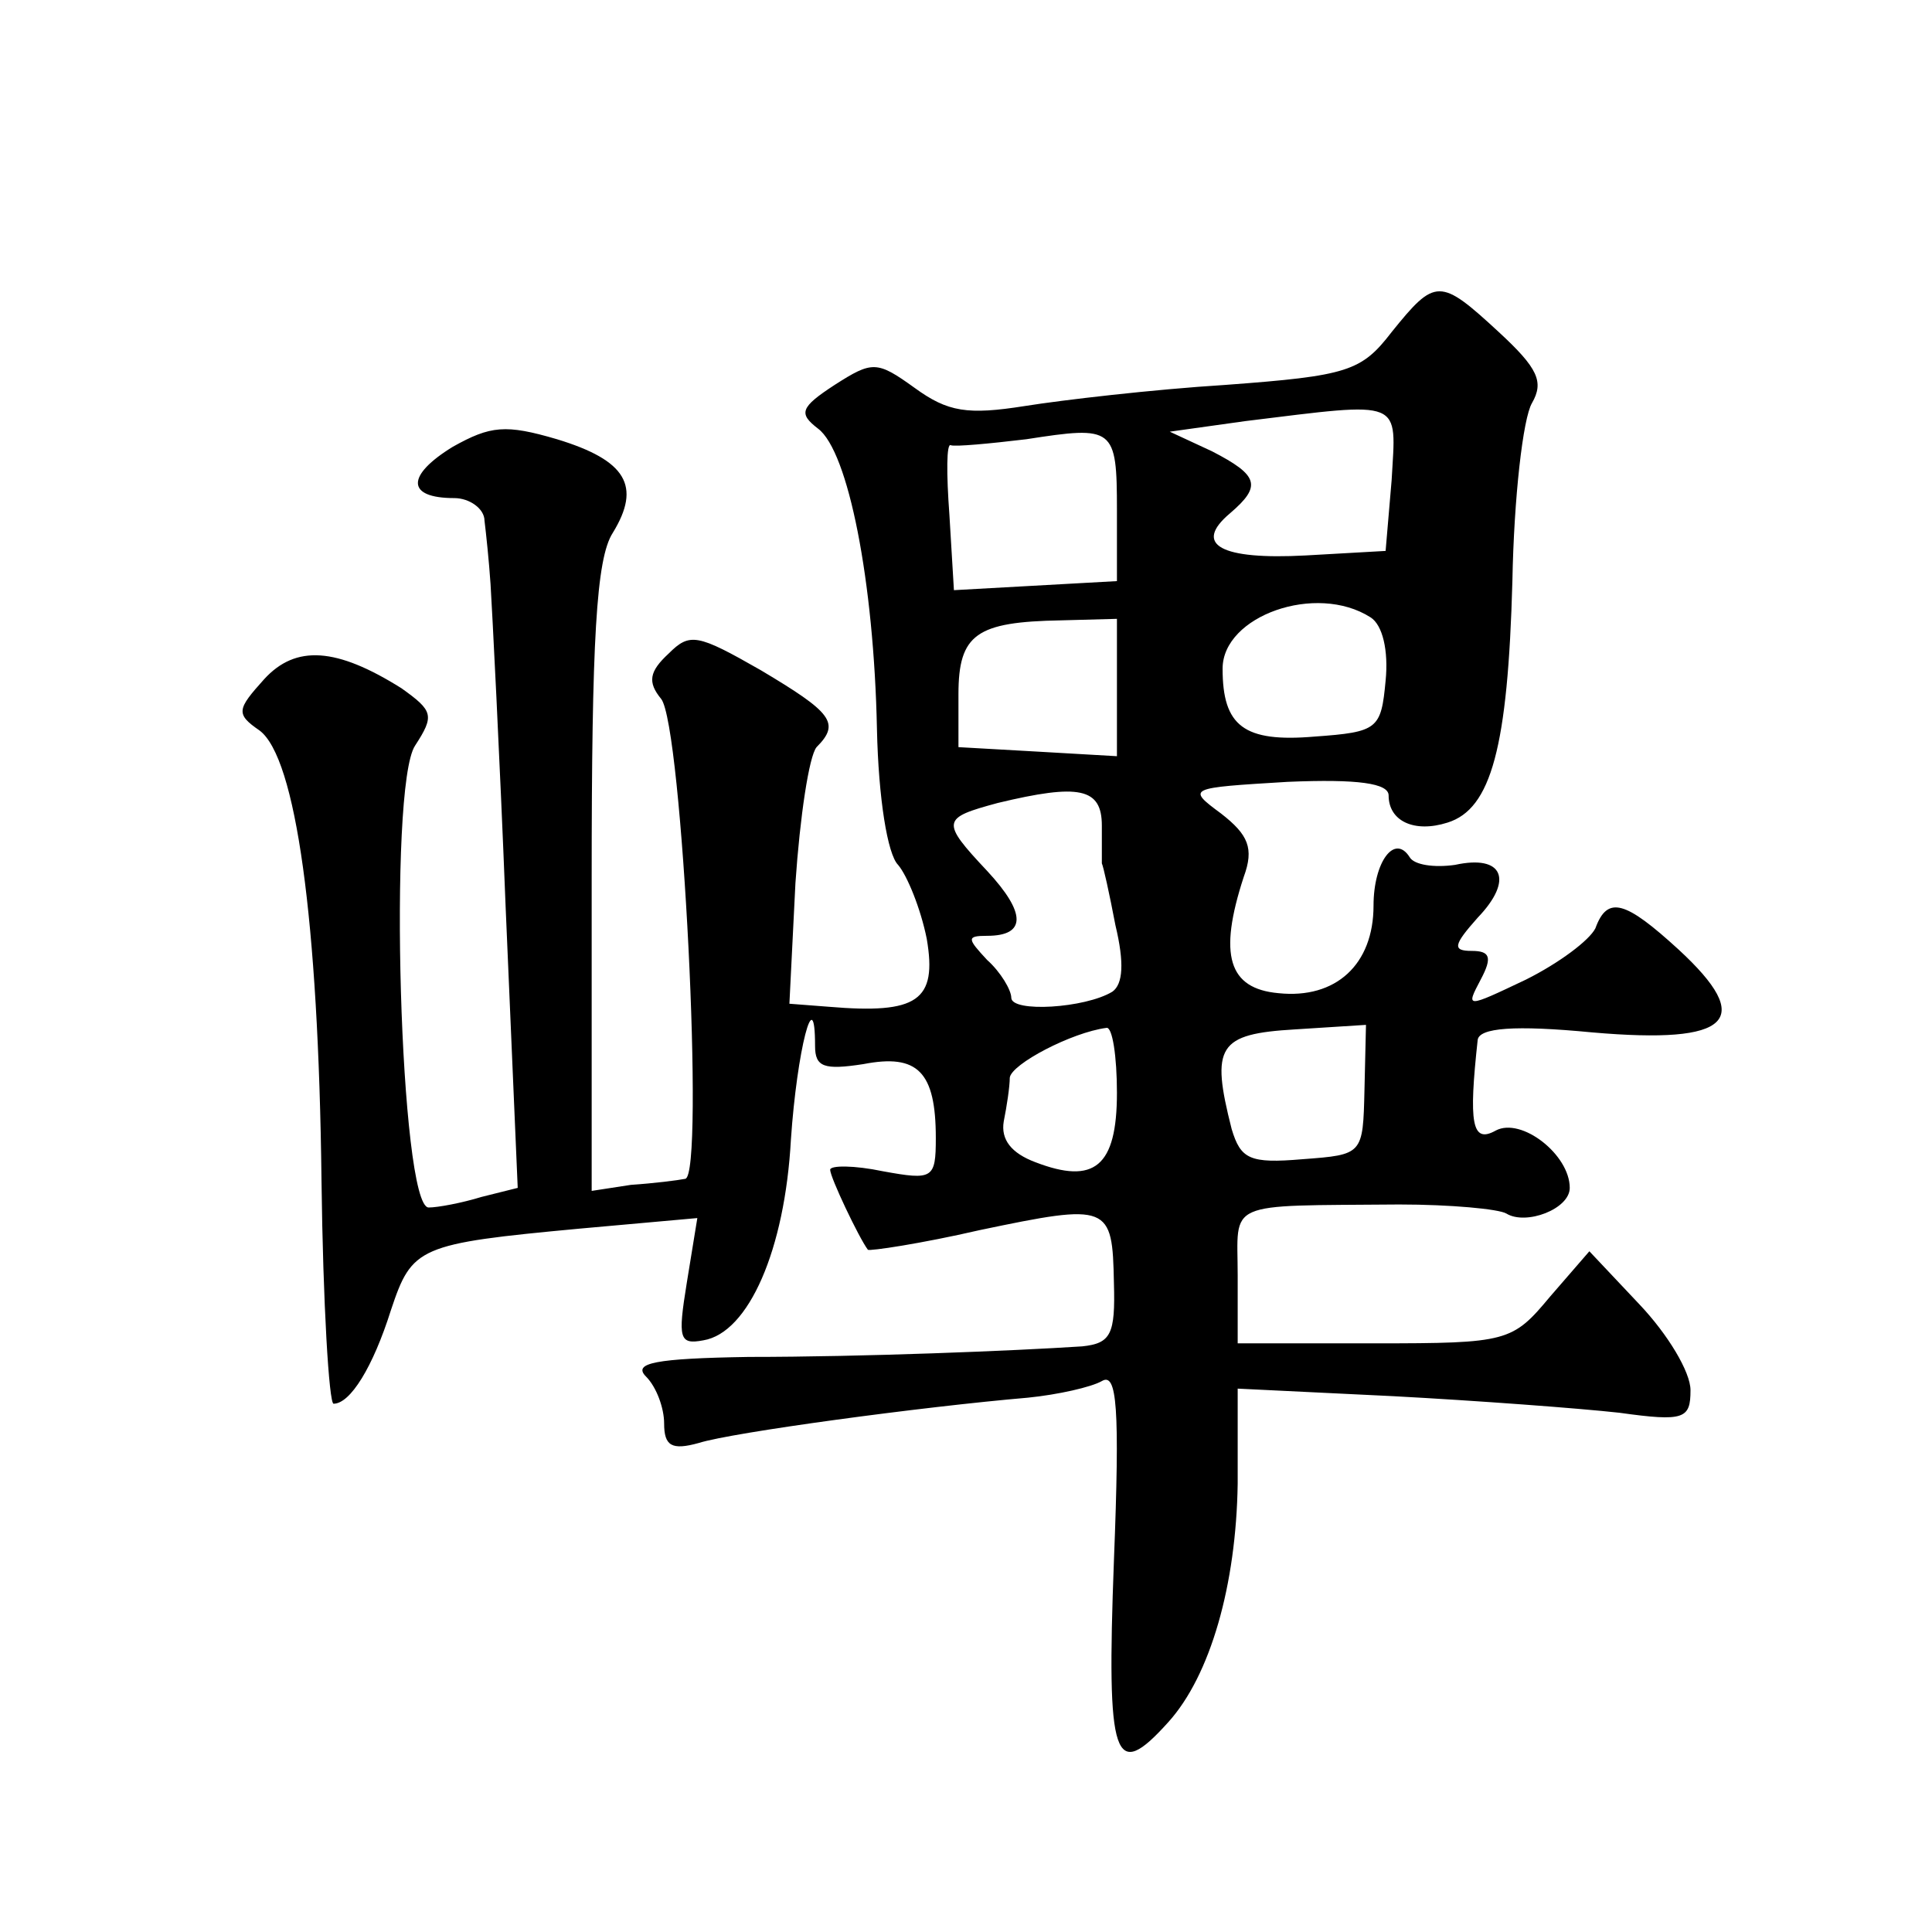 <?xml version="1.0" standalone="no"?>
<!DOCTYPE svg PUBLIC "-//W3C//DTD SVG 20010904//EN"
 "http://www.w3.org/TR/2001/REC-SVG-20010904/DTD/svg10.dtd">
<svg version="1.0" xmlns="http://www.w3.org/2000/svg"
 width="128pt" height="128pt" viewBox="0 0 128 128"
 preserveAspectRatio="xMidYMid meet">
<g transform="translate(0,128) scale(0.1,-0.1)"
fill="#0" stroke="none">
<path d="M922 1060 c-20 -26 -29 -29 -110 -35 -48 -3 -108 -10 -133 -14 -38 -6
-51 -4 -73 12 -25 18 -28 18 -53 2 -23 -15 -24 -19 -11 -29 20 -15 37 -101 39 -199
1 -46 7 -83 14 -90 6 -7 15 -29 19 -49 7 -41 -6 -50 -65 -45 l-26 2 4 80 c3 44
9 84 14 90 16 16 10 23 -37 51 -42 24 -47 25 -61 11 -13 -12 -14 -19 -5 -30 14
-17 29 -316 16 -318 -5 -1 -21 -3 -36 -4 l-26 -4 0 207 c0 158 3 212 14 229 19
31 9 48 -37 62 -34 10 -44 9 -69 -5 -31 -19 -31 -34 1 -34 10 0 20 -7 20 -15 1
-8 3 -27 4 -42 1 -16 6 -112 10 -214 l8 -186 -24 -6 c-13 -4 -29 -7 -35 -7 -19
0 -27 279 -9 306 13 20 12 23 -9 38 -43 27 -70 29 -91 6 -18 -20 -19 -23 -3 -34
24 -18 39 -125 41 -298 1 -82 5 -148 8 -148 11 0 26 24 38 62 14 42 18 44 125 54
l78 7 -7 -43 c-6 -37 -5 -41 11 -38 30 5 54 60 58 133 4 59 16 106 16 62 0 -14
6 -16 32 -12 36 7 48 -5 48 -49 0 -27 -2 -28 -35 -22 -19 4 -35 4 -35 1 0 -5 19
-45 25 -53 1 -1 35 4 74 13 86 18 88 17 89 -35 1 -34 -2 -40 -21 -42 -46 -3 -145
-7 -221 -7 -62 -1 -77 -4 -68 -13 7 -7 12 -21 12 -31 0 -15 5 -18 23 -13 22 7 148
24 218 30 20 2 42 7 49 11 10 6 12 -17 8 -119 -5 -133 0 -147 36 -107 28 31 45
91 46 158 l0 63 103 -5 c56 -3 123 -8 150 -11 43 -6 47 -4 47 15 0 12 -15 37 -34
57 l-33 35 -26 -30 c-25 -30 -28 -31 -116 -31 l-91 0 0 45 c0 50 -10 46 107 47
34 0 66 -3 71 -6 13 -8 42 3 42 17 0 22 -32 47 -49 38 -16 -9 -18 5 -12 60 1 8
24 10 76 5 92 -8 108 8 57 55 -35 32 -47 36 -55 14 -4 -8 -24 -23 -46 -34 -40 -19
-40 -19 -30 0 8 15 6 19 -6 19 -13 0 -12 4 4 22 24 25 17 42 -15 35 -14 -2 -27
0 -30 5 -10 16 -24 -3 -24 -32 0 -39 -25 -62 -63 -58 -33 3 -40 25 -23 77 7 19
3 28 -15 42 -23 17 -22 17 44 21 47 2 67 -1 67 -9 0 -17 17 -25 39 -18 29 9 40
50 43 160 1 55 7 108 13 118 8 14 4 23 -22 47 -39 36 -42 36 -71 0z m0 -98 l-4
-47 -53 -3 c-56 -3 -75 7 -50 28 21 18 19 25 -12 41 l-28 13 50 7 c106 13 100 15
97 -39z m-182 -20 l0 -47 -54 -3 -54 -3 -3 50 c-2 27 -2 48 1 46 3 -1 25 1 50 4
58 9 60 8 60 -47z m168 -71 c8 -5 12 -22 10 -42 -3 -32 -5 -34 -47 -37 -47 -4 -61
7 -61 45 0 35 62 57 98 34z m-168 -47 l0 -45 -52 3 -53 3 0 35 c0 40 12 48 68 49
l37 1 0 -46z m-10 -91 c0 -13 0 -24 0 -25 1 -2 5 -20 9 -41 6 -25 5 -39 -2 -44
-18 -11 -67 -14 -67 -4 0 5 -7 17 -16 25 -13 14 -14 16 0 16 26 0 26 15 0 43 -31
33 -30 35 7 45 54 13 69 10 69 -15z m10 -177 c0 -49 -15 -61 -54 -46 -16 6 -23
15 -21 27 2 10 4 23 4 29 1 9 41 30 64 33 4 1 7 -19 7 -43z m164 2 c-1 -43 -1 -43
-41 -46 -35 -3 -41 0 -47 20 -14 55 -9 63 42 66 l47 3 -1 -43z"/>
</g>
</svg>
